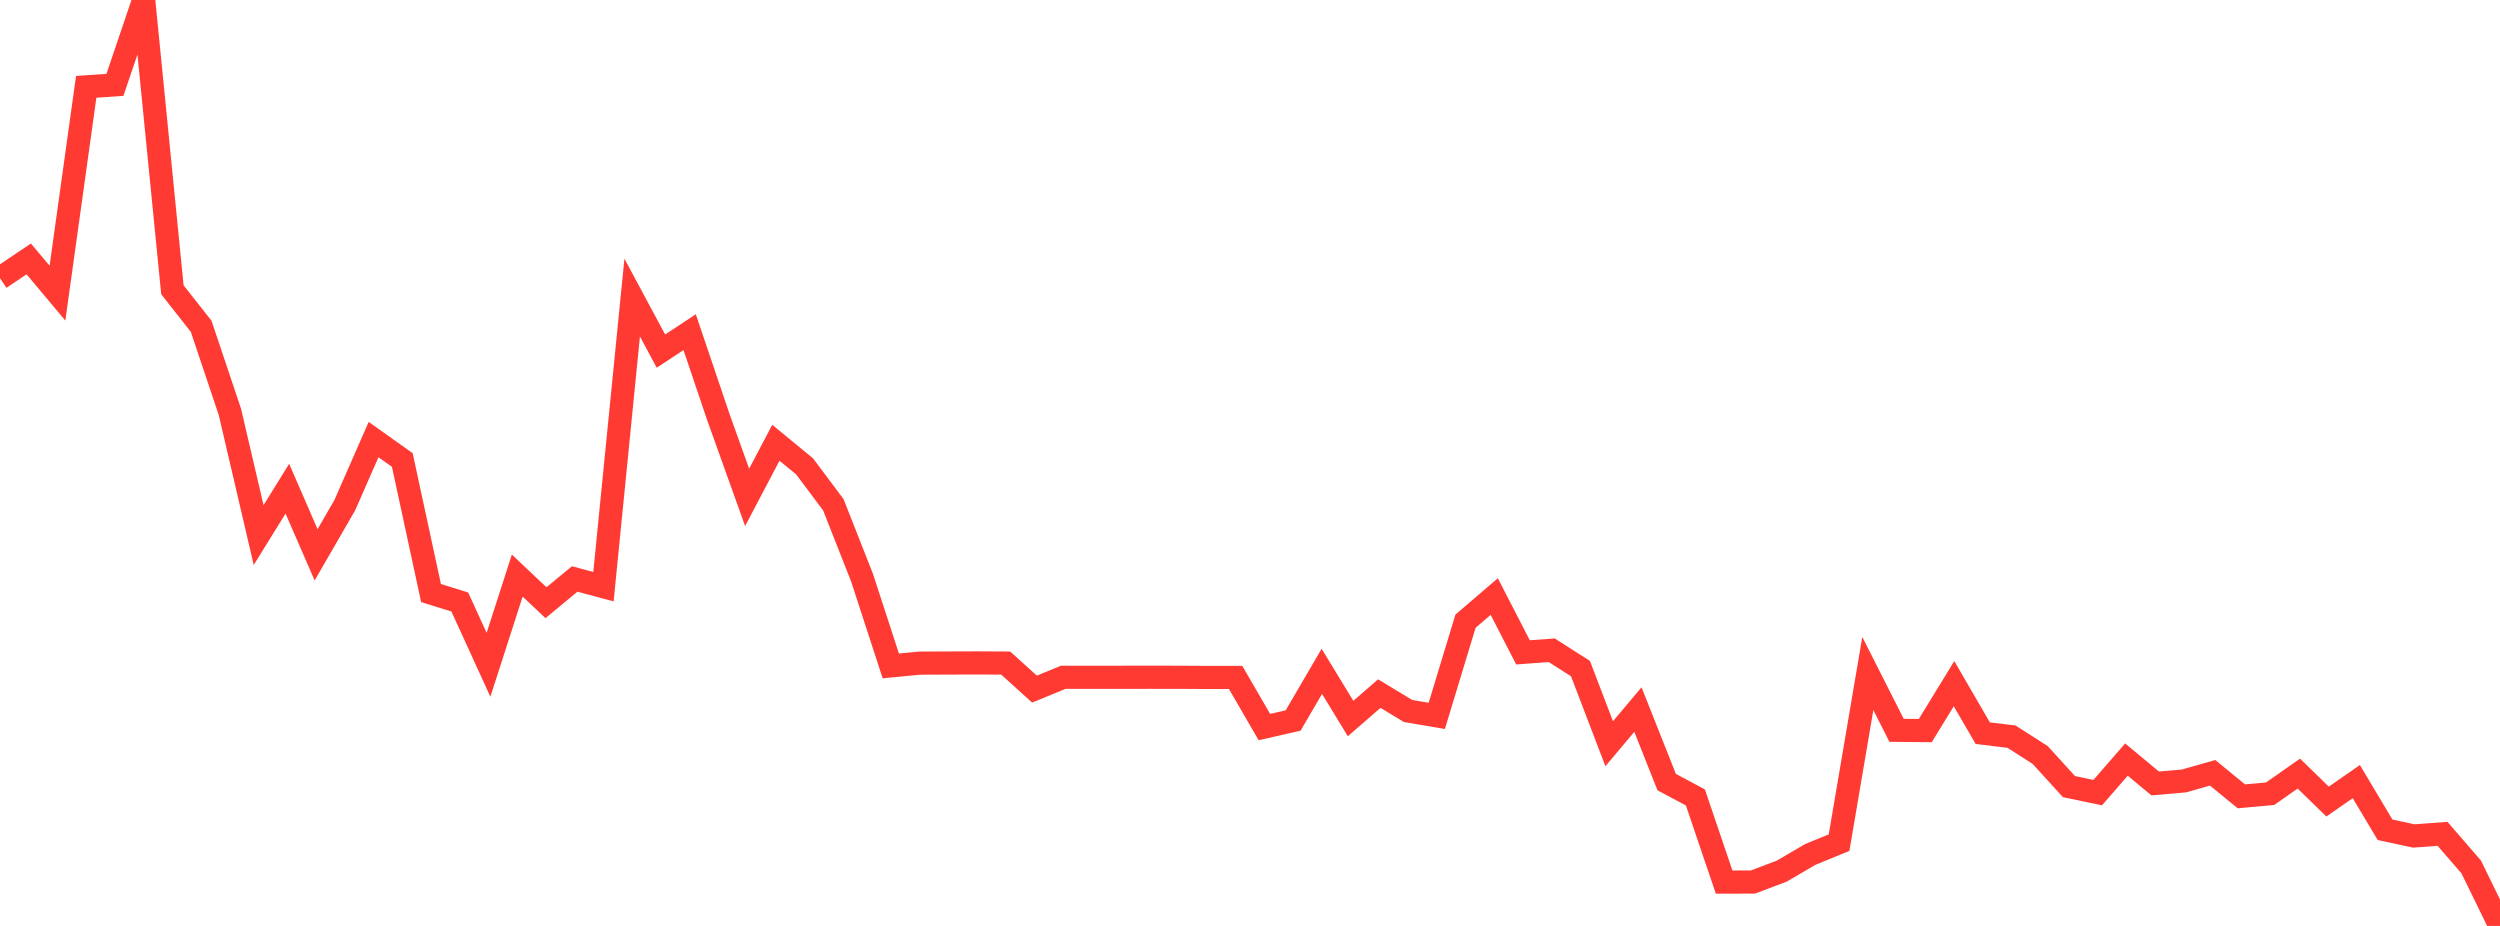<?xml version="1.0" standalone="no"?>
<!DOCTYPE svg PUBLIC "-//W3C//DTD SVG 1.1//EN" "http://www.w3.org/Graphics/SVG/1.1/DTD/svg11.dtd">

<svg width="135" height="50" viewBox="0 0 135 50" preserveAspectRatio="none" 
  xmlns="http://www.w3.org/2000/svg"
  xmlns:xlink="http://www.w3.org/1999/xlink">


<polyline points="0.0, 15.025 1.552, 13.981 3.103, 15.831 4.655, 4.69 6.207, 4.582 7.759, 0.0 9.31, 15.649 10.862, 17.618 12.414, 22.24 13.966, 28.894 15.517, 26.389 17.069, 29.96 18.621, 27.275 20.172, 23.737 21.724, 24.84 23.276, 32.025 24.828, 32.507 26.379, 35.9 27.931, 31.081 29.483, 32.546 31.034, 31.264 32.586, 31.681 34.138, 16.07 35.69, 18.959 37.241, 17.938 38.793, 22.528 40.345, 26.858 41.897, 23.909 43.448, 25.185 45.0, 27.257 46.552, 31.198 48.103, 35.96 49.655, 35.81 51.207, 35.803 52.759, 35.798 54.31, 35.806 55.862, 37.212 57.414, 36.574 58.966, 36.574 60.517, 36.573 62.069, 36.572 63.621, 36.573 65.172, 36.582 66.724, 36.582 68.276, 39.261 69.828, 38.908 71.379, 36.253 72.931, 38.801 74.483, 37.454 76.034, 38.394 77.586, 38.657 79.138, 33.543 80.69, 32.214 82.241, 35.228 83.793, 35.114 85.345, 36.103 86.897, 40.161 88.448, 38.317 90.0, 42.232 91.552, 43.062 93.103, 47.633 94.655, 47.63 96.207, 47.045 97.759, 46.138 99.31, 45.502 100.862, 36.369 102.414, 39.437 103.966, 39.451 105.517, 36.917 107.069, 39.592 108.621, 39.779 110.172, 40.772 111.724, 42.477 113.276, 42.802 114.828, 41.017 116.379, 42.306 117.931, 42.173 119.483, 41.731 121.034, 43.003 122.586, 42.861 124.138, 41.774 125.69, 43.285 127.241, 42.207 128.793, 44.808 130.345, 45.143 131.897, 45.027 133.448, 46.819 135.0, 50.0" fill="none" stroke="#ff3a33" stroke-width="1.25"/>

</svg>